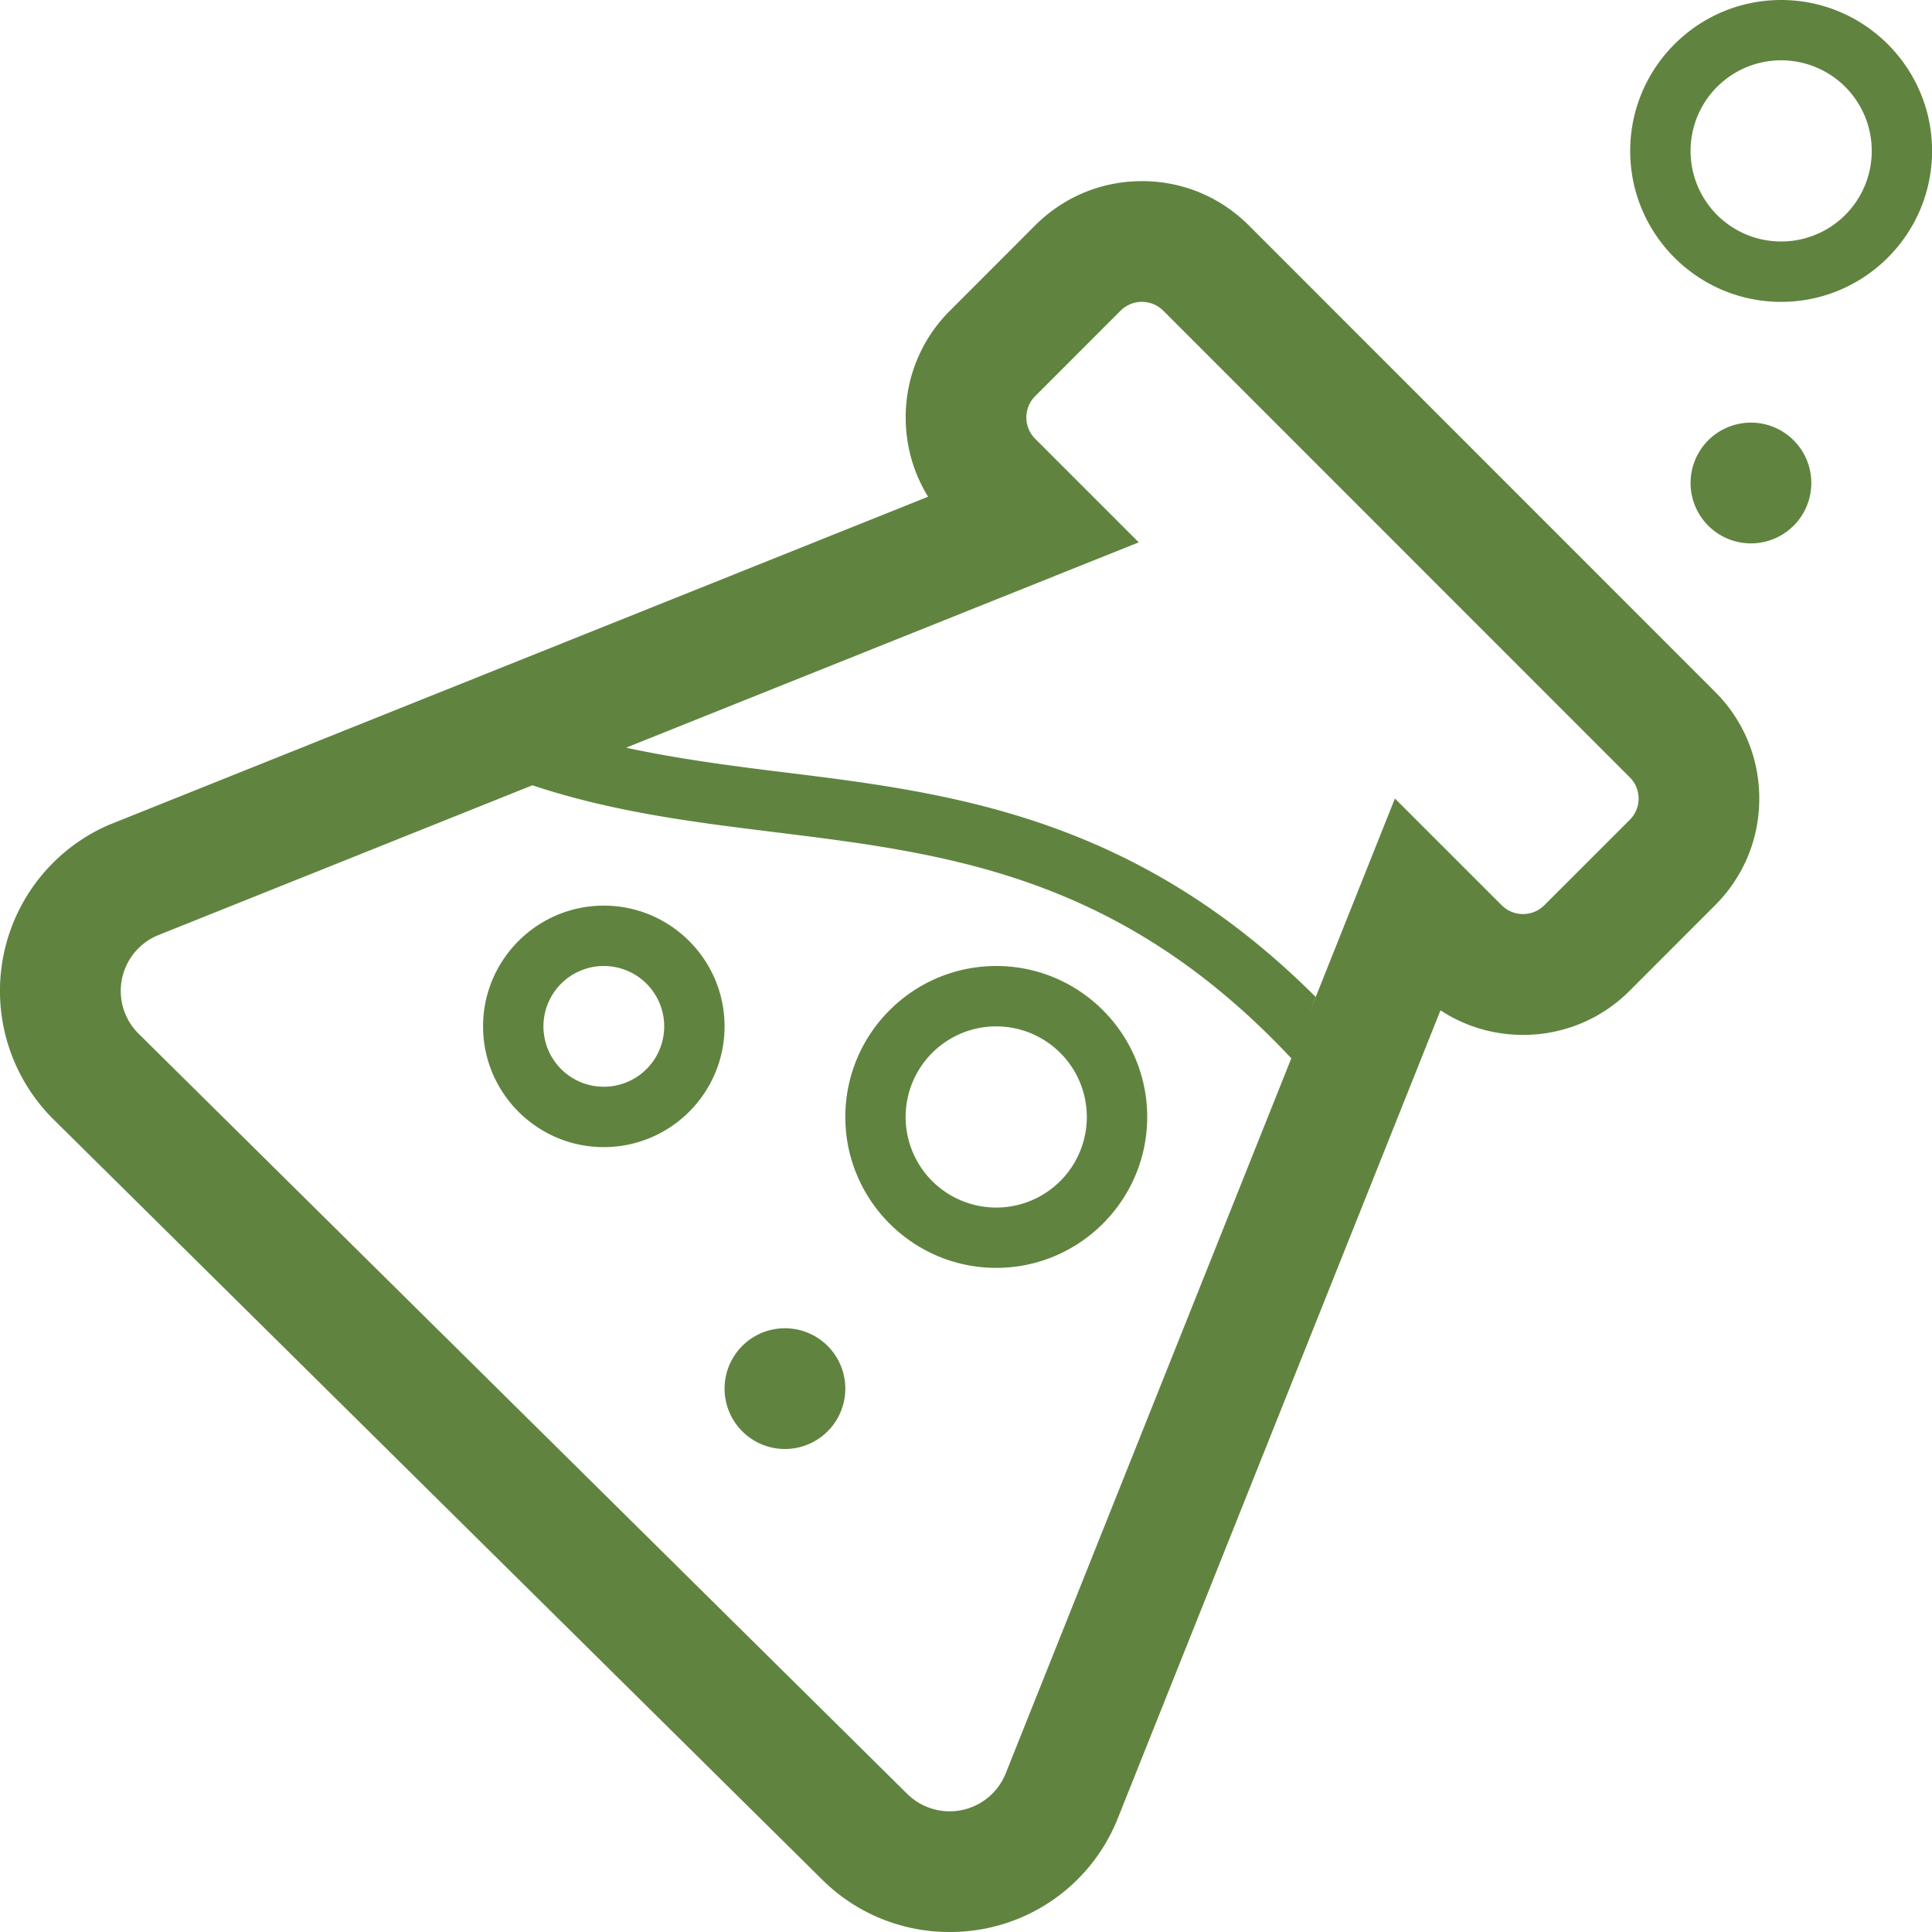 <svg xmlns="http://www.w3.org/2000/svg" xmlns:xlink="http://www.w3.org/1999/xlink" fill="#608440"
    viewBox="0 0 1024 1024" width="200" height="200">
    <path
        d="M661.861 119.424C646.725 104.32 626.661 96 605.285 96s-41.44 8.32-56.64 23.456l-45.12 45.184A79.424 79.424 0 0 0 480.037 221.248c0 15.072 4.128 29.504 11.872 42.016L57.445 437.312a95.936 95.936 0 0 0-29.056 156.032l407.04 402.56a95.424 95.424 0 0 0 65.44 28.064l2.496 0.032a95.52 95.52 0 0 0 89.184-60.48l170.944-428.032c12.864 8.48 28 13.024 43.744 13.024a79.36 79.36 0 0 0 56.576-23.456L908.837 480c15.264-15.168 23.616-35.296 23.616-56.736s-8.384-41.6-23.424-56.576l-247.168-247.264z m-128.736 820.32a32 32 0 0 1-52.416 10.912L73.413 547.84a31.936 31.936 0 0 1 9.824-51.936l198.944-79.68c134.048 44.576 268.128 1.632 402.24 144.704l-151.296 378.816zM863.781 434.56l-45.248 45.216a15.968 15.968 0 0 1-22.624 0l-56.576-56.544-45.824 114.848 3.808-9.696c-96.32-96.16-194.208-108.288-282.528-119.136-28.384-3.488-55.904-7.136-82.944-12.96l271.712-108.832-54.88-54.88a16 16 0 0 1 0-22.624l45.248-45.28a16 16 0 0 1 22.624 0l247.2 247.264a15.872 15.872 0 0 1 0.032 22.624z"></path>
    <path
        d="M528.037 672c44.096 0 80-35.872 80-80S572.165 512 528.037 512 448.037 547.872 448.037 592s35.904 80 80 80z m0-128a48 48 0 1 1-0.032 96.032A48 48 0 0 1 528.037 544zM944.037 0C899.909 0 864.037 35.872 864.037 80S899.909 160 944.037 160 1024.037 124.128 1024.037 80 988.165 0 944.037 0z m0 128a48 48 0 1 1 0.032-96.032A48 48 0 0 1 944.037 128zM256.037 544c0 35.296 28.704 64 64 64s64-28.704 64-64-28.704-64-64-64-64 28.704-64 64z m64-32a32 32 0 1 1 0 64 32 32 0 0 1 0-64z"></path>
    <path
        d="M416.037 736m-32 0a32 32 0 1 0 64 0 32 32 0 1 0-64 0Z"></path>
    <path
        d="M928.037 256m-32 0a32 32 0 1 0 64 0 32 32 0 1 0-64 0Z"></path>
</svg>